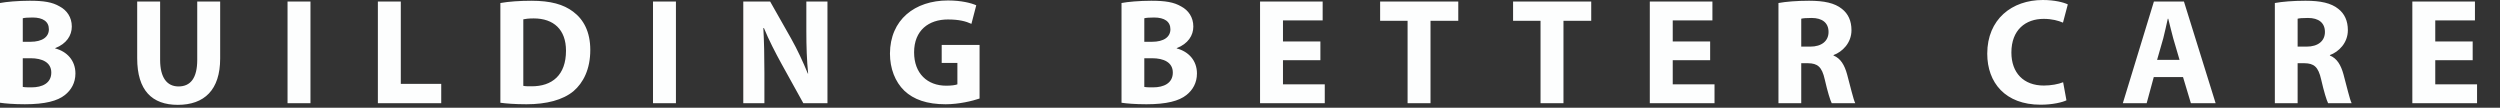 <?xml version="1.0" encoding="UTF-8"?> <svg xmlns="http://www.w3.org/2000/svg" xmlns:xlink="http://www.w3.org/1999/xlink" id="a" data-name="Ebene 1" width="580" height="25" viewBox="0 0 580 25"><rect x="0" y="0" width="580" height="25" fill="#333333" stroke="none"/><defs><style> .c { fill: #fdfefe; } .d { clip-path: url(#b); } .d, .e { fill: none; } </style><clipPath id="b"><rect class="e" width="574.677" height="24.325"></rect></clipPath></defs><g class="d"><path class="c" d="m573.662,9.625h-8.68v-4.9h9.205V.35h-14.525v23.59h15.015v-4.375h-9.695v-5.6h8.68v-4.34Zm-40.613-5.285c.385-.105,1.12-.175,2.415-.175,2.45,0,3.92,1.12,3.92,3.255,0,2.065-1.575,3.395-4.235,3.395h-2.1v-6.475Zm-5.285,19.6h5.285v-9.275h1.575c2.205.035,3.22.805,3.885,3.78.665,2.905,1.26,4.795,1.61,5.495h5.46c-.455-.91-1.155-3.99-1.89-6.685-.595-2.17-1.505-3.71-3.15-4.375v-.105c2.03-.735,4.165-2.8,4.165-5.775,0-2.17-.77-3.815-2.205-4.935-1.68-1.365-4.13-1.89-7.63-1.89-2.87,0-5.39.21-7.105.525v23.24Zm-27.321-10.045l1.435-5.005c.35-1.365.735-3.15,1.05-4.55h.105c.35,1.365.77,3.15,1.155,4.55l1.47,5.005h-5.215Zm6.02,3.99l1.82,6.055h5.74l-7.35-23.59h-6.965l-7.21,23.59h5.53l1.645-6.055h6.79Zm-27.817,1.19c-1.085.455-2.835.77-4.48.77-4.725,0-7.525-2.975-7.525-7.665,0-5.25,3.29-7.805,7.49-7.805,1.925,0,3.43.42,4.48.875l1.12-4.235C478.786.56,476.686,0,473.921,0,466.781,0,461.041,4.445,461.041,12.46c0,6.72,4.2,11.83,12.355,11.83,2.835,0,5.075-.56,6.02-1.015l-.77-4.2Zm-60.759-14.735c.385-.105,1.12-.175,2.415-.175,2.45,0,3.92,1.12,3.92,3.255,0,2.065-1.575,3.395-4.235,3.395h-2.1v-6.475Zm-5.285,19.6h5.285v-9.275h1.575c2.205.035,3.22.805,3.885,3.78.665,2.905,1.26,4.795,1.61,5.495h5.46c-.455-.91-1.155-3.99-1.89-6.685-.595-2.17-1.505-3.71-3.15-4.375v-.105c2.03-.735,4.165-2.8,4.165-5.775,0-2.17-.77-3.815-2.205-4.935-1.68-1.365-4.13-1.89-7.63-1.89-2.87,0-5.39.21-7.105.525v23.24Zm-15.847-14.315h-8.68v-4.9h9.205V.35h-14.525v23.59h15.015v-4.375h-9.695v-5.6h8.68v-4.34Zm-39.35,14.315h5.32V4.83h6.44V.35h-18.13v4.48h6.37v19.11Zm-30.845,0h5.32V4.83h6.44V.35h-18.13v4.48h6.37v19.11Zm-20.229-14.315h-8.68v-4.9h9.205V.35h-14.525v23.59h15.015v-4.375h-9.695v-5.6h8.68v-4.34Zm-40.852,3.885h1.82c2.661,0,4.796.945,4.796,3.325,0,2.485-2.135,3.43-4.551,3.43-.909,0-1.539,0-2.065-.105v-6.65Zm0-9.275c.421-.105,1.086-.175,2.276-.175,2.414,0,3.78.945,3.78,2.73,0,1.75-1.47,2.905-4.306,2.905h-1.75v-5.46Zm-5.284,19.6c1.19.175,3.15.35,5.775.35,4.69,0,7.56-.77,9.275-2.135,1.47-1.155,2.45-2.835,2.45-5.005,0-3.045-1.995-5.11-4.69-5.81v-.07c2.625-1.015,3.849-2.94,3.849-5.005,0-2.17-1.154-3.78-2.799-4.655-1.715-1.015-3.71-1.33-6.965-1.33-2.695,0-5.495.245-6.895.525v23.135Zm-32.935-13.405h-8.785v4.165h3.64v4.97c-.42.175-1.4.315-2.59.315-4.375,0-7.455-2.835-7.455-7.735,0-5.11,3.395-7.63,7.84-7.63,2.59,0,4.165.42,5.46,1.015l1.12-4.305c-1.155-.525-3.5-1.12-6.545-1.12-7.735,0-13.44,4.48-13.475,12.32,0,3.465,1.19,6.545,3.325,8.61,2.17,2.065,5.285,3.15,9.59,3.15,3.115,0,6.23-.77,7.875-1.33v-12.425Zm-49.919,13.51v-7.105c0-3.85-.07-7.175-.245-10.325h.14c1.12,2.765,2.695,5.775,4.095,8.33l5.04,9.1h5.6V.35h-4.9v6.86c0,3.57.105,6.755.42,9.87h-.07c-1.085-2.66-2.45-5.6-3.85-8.085l-4.9-8.645h-6.23v23.59h4.9Zm-25.844,0h5.32V.35h-5.32v23.59Zm-30.089-19.46c.455-.105,1.26-.21,2.415-.21,4.62,0,7.49,2.59,7.49,7.49,0,5.635-3.185,8.295-8.05,8.26-.63,0-1.4,0-1.855-.105V4.48Zm-5.32,19.355c1.295.175,3.29.35,6.055.35,4.62,0,8.435-.98,10.92-3.045,2.24-1.925,3.885-5.04,3.885-9.555,0-4.2-1.54-7.07-3.99-8.89-2.24-1.68-5.18-2.52-9.695-2.52-2.66,0-5.215.175-7.175.525v23.135Zm-28.422.105h14.7v-4.48h-9.38V.35h-5.32v23.59Zm-20.957,0h5.32V.35h-5.32v23.59ZM31.828.35v13.16c0,7.49,3.465,10.815,9.415,10.815,6.16,0,9.835-3.465,9.835-10.745V.35h-5.32v13.545c0,4.2-1.54,6.16-4.34,6.16-2.695,0-4.27-2.065-4.27-6.16V.35h-5.32ZM5.285,13.51h1.82c2.66,0,4.795.945,4.795,3.325,0,2.485-2.135,3.43-4.55,3.43-.91,0-1.54,0-2.065-.105v-6.65Zm0-9.275c.42-.105,1.085-.175,2.275-.175,2.415,0,3.78.945,3.78,2.73,0,1.75-1.47,2.905-4.305,2.905h-1.75v-5.46ZM-0,23.835c1.19.175,3.15.35,5.775.35,4.69,0,7.56-.77,9.275-2.135,1.47-1.155,2.45-2.835,2.45-5.005,0-3.045-1.995-5.11-4.69-5.81v-.07c2.625-1.015,3.85-2.94,3.85-5.005,0-2.17-1.155-3.78-2.8-4.655C12.145.49,10.15.175,6.895.175,4.2.175,1.4.42-0.0.7v23.135Z"></path></g></svg> 
